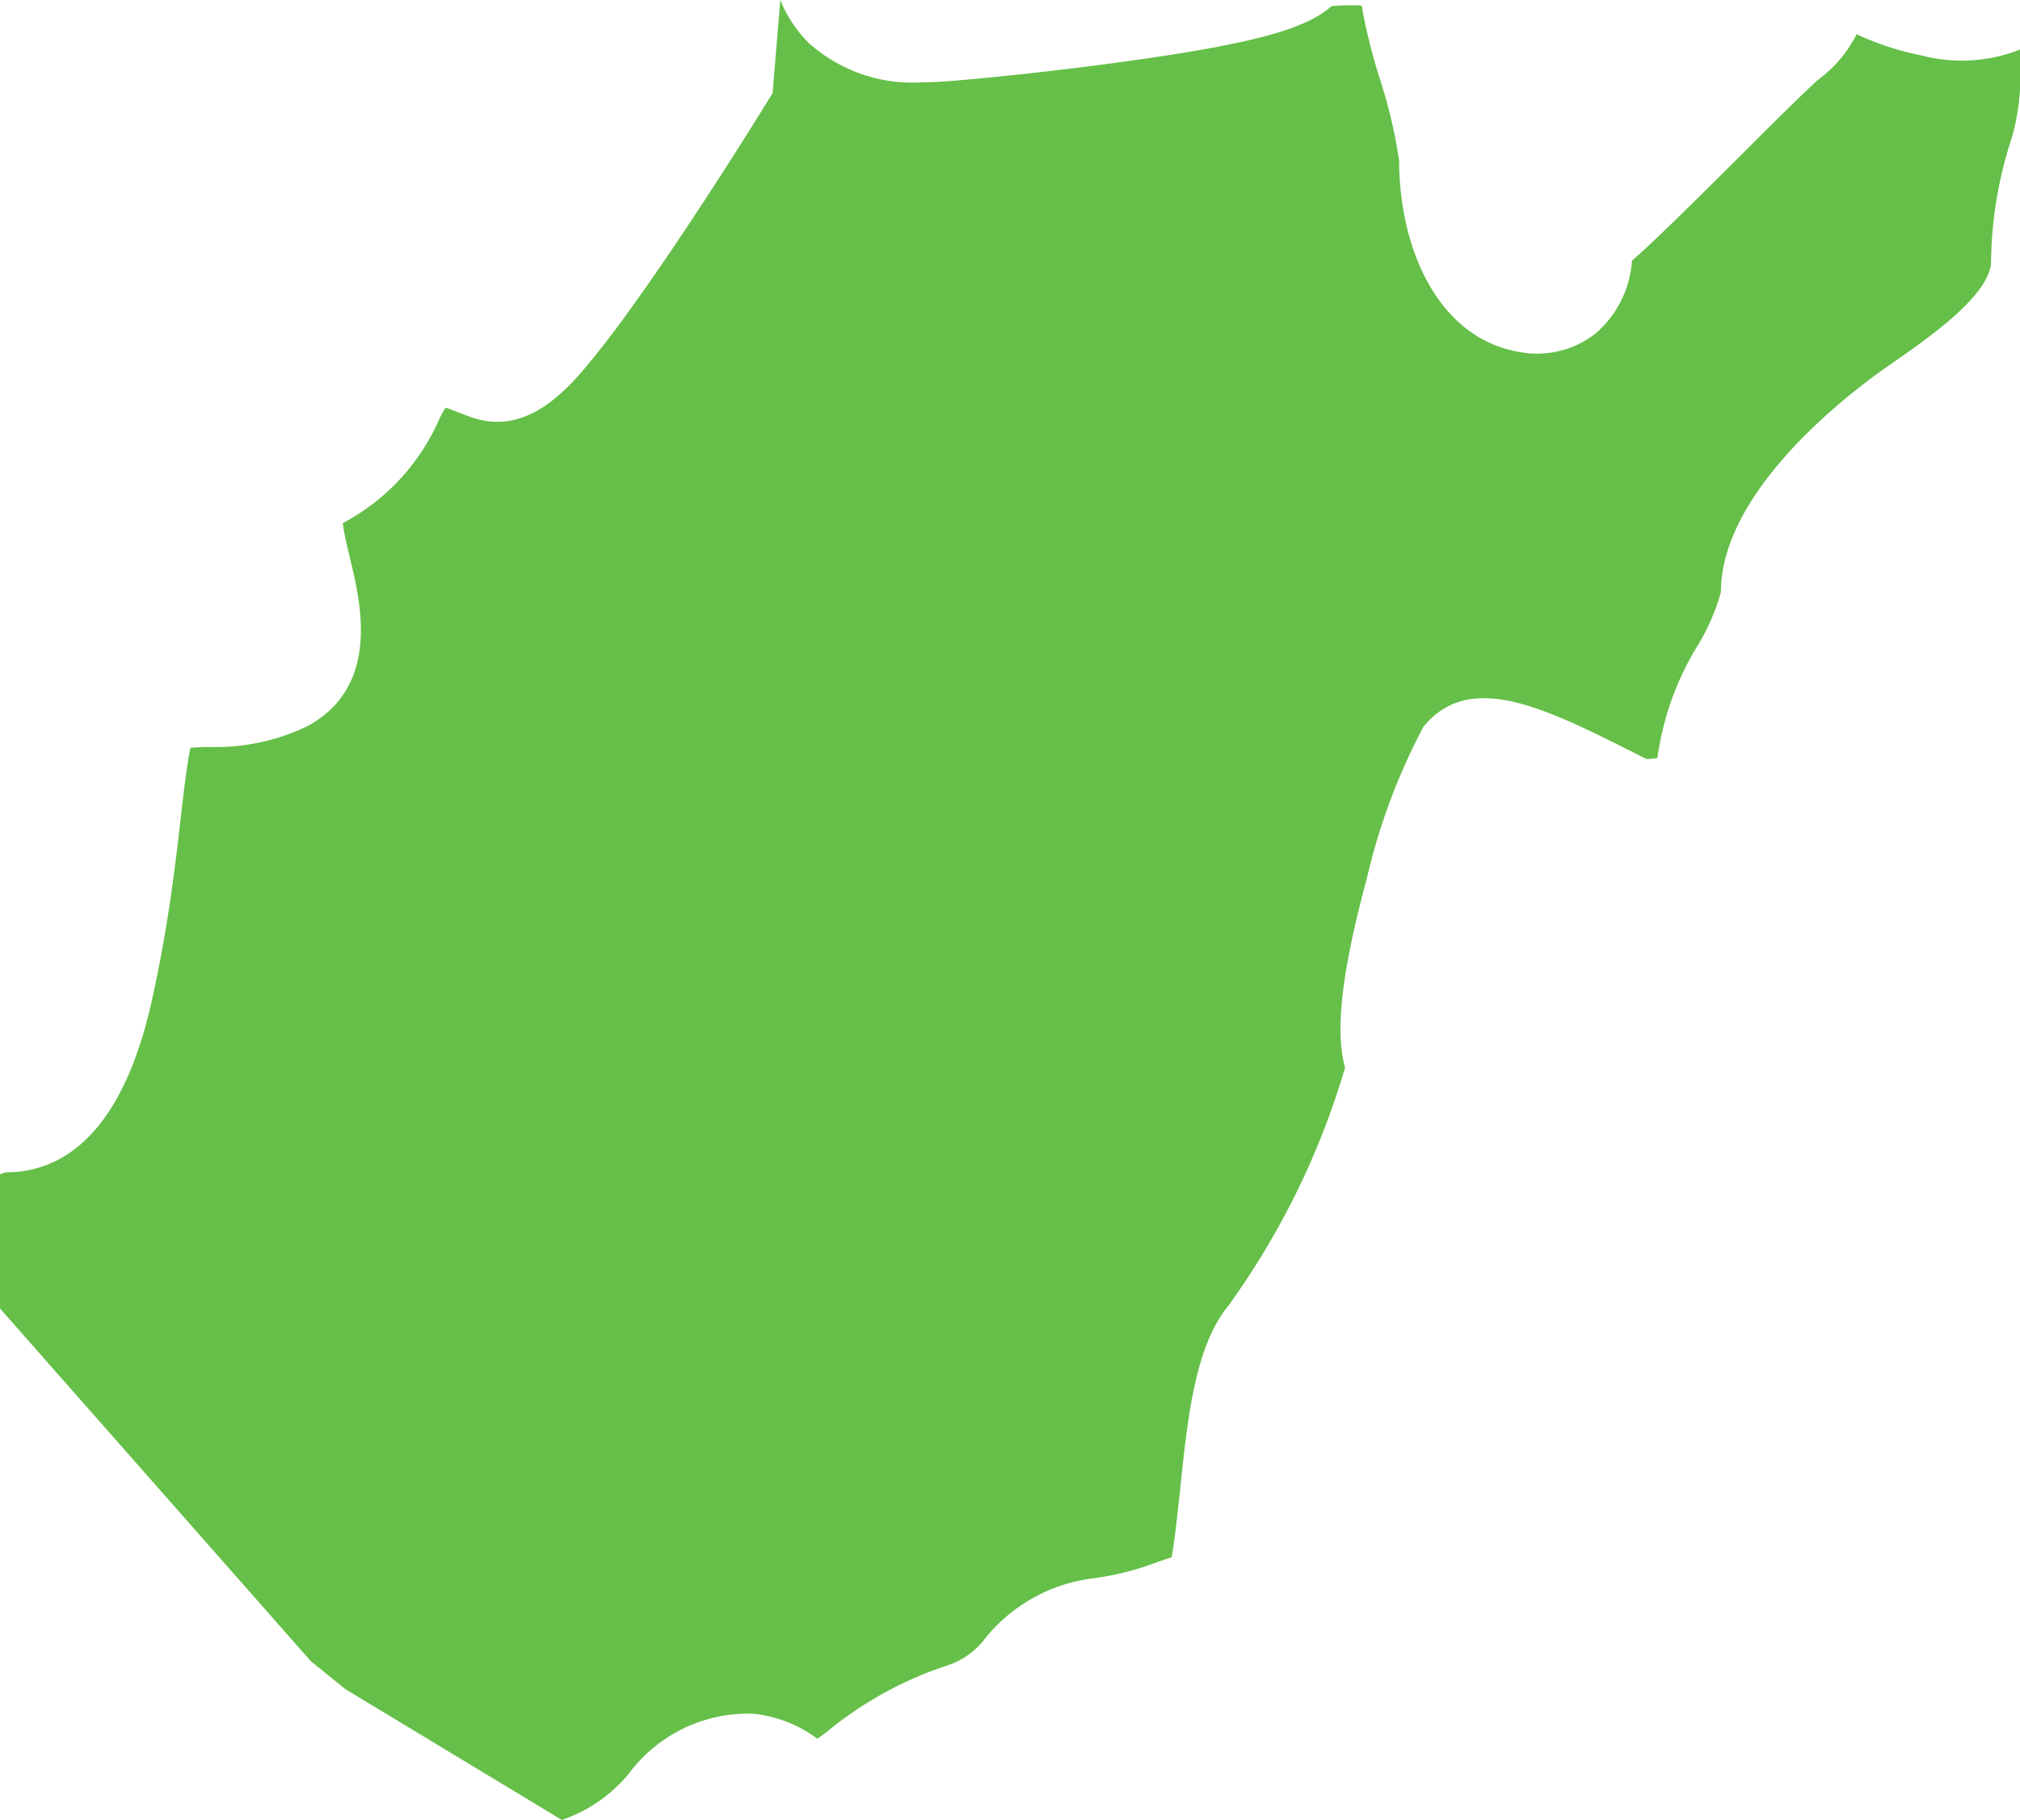 <svg xmlns="http://www.w3.org/2000/svg" width="48.394" height="43.611" viewBox="0 0 48.394 43.611"><path d="M2778.121-2296.164a6.814,6.814,0,0,1-1.546-.507,3.066,3.066,0,0,1-.913,1.083c-.253.219-1.146,1.1-1.8,1.759-1.314,1.305-2.115,2.1-2.669,2.585a2.518,2.518,0,0,1-.88,1.75,2.266,2.266,0,0,1-1.846.432c-1.97-.354-2.852-2.552-2.852-4.573a12,12,0,0,0-.464-1.97,13.321,13.321,0,0,1-.433-1.753,5.337,5.337,0,0,0-.722.013c-.606.537-1.806.9-5.077,1.346-1.879.257-4.1.478-4.594.478h-.083a3.73,3.73,0,0,1-2.772-.94,3.1,3.1,0,0,1-.681-1.029l-.185,2.232-.216.348c-.044.073-1.1,1.785-2.265,3.5-.7,1.029-1.29,1.846-1.76,2.429-.589.73-1.577,1.953-2.94,1.5-.107-.036-.225-.081-.351-.131-.083-.033-.2-.079-.3-.111a2.11,2.11,0,0,0-.152.272,5.143,5.143,0,0,1-2.228,2.449l-.085.052c.027.23.117.6.175.845.256,1.063.732,3.042-1.005,4.007a5.059,5.059,0,0,1-2.383.506c-.129,0-.295.01-.436.02-.085.39-.163,1.071-.229,1.646-.122,1.069-.274,2.4-.614,4.029-.234,1.124-.936,4.493-3.588,4.5l-.131.043v3.219l7.445,8.45.827.67,5.187,3.135a3.553,3.553,0,0,0,1.615-1.122,3.562,3.562,0,0,1,2.957-1.424,3.117,3.117,0,0,1,1.552.6l.219-.16a8.865,8.865,0,0,1,2.936-1.61,1.861,1.861,0,0,0,.872-.647,3.945,3.945,0,0,1,2.512-1.418,6.7,6.7,0,0,0,1.607-.4l.341-.116c.078-.449.147-1.115.2-1.6.185-1.777.358-3.455,1.168-4.439a18.831,18.831,0,0,0,2.785-5.689c-.173-.639-.228-1.773.521-4.531a14.868,14.868,0,0,1,1.359-3.644c1.123-1.359,2.916-.448,5.187.7l.149.075a1.006,1.006,0,0,0,.268-.026,6.916,6.916,0,0,1,.969-2.7,5.051,5.051,0,0,0,.551-1.268c0-2.406,3-4.714,3.926-5.364l.264-.186c.8-.556,2.283-1.592,2.283-2.385a9.763,9.763,0,0,1,.438-2.772,5.249,5.249,0,0,0,.259-1.4v-.9A3.791,3.791,0,0,1,2778.121-2296.164Z" transform="translate(-2732.095 2297.491)" fill="#65bf48"/></svg>